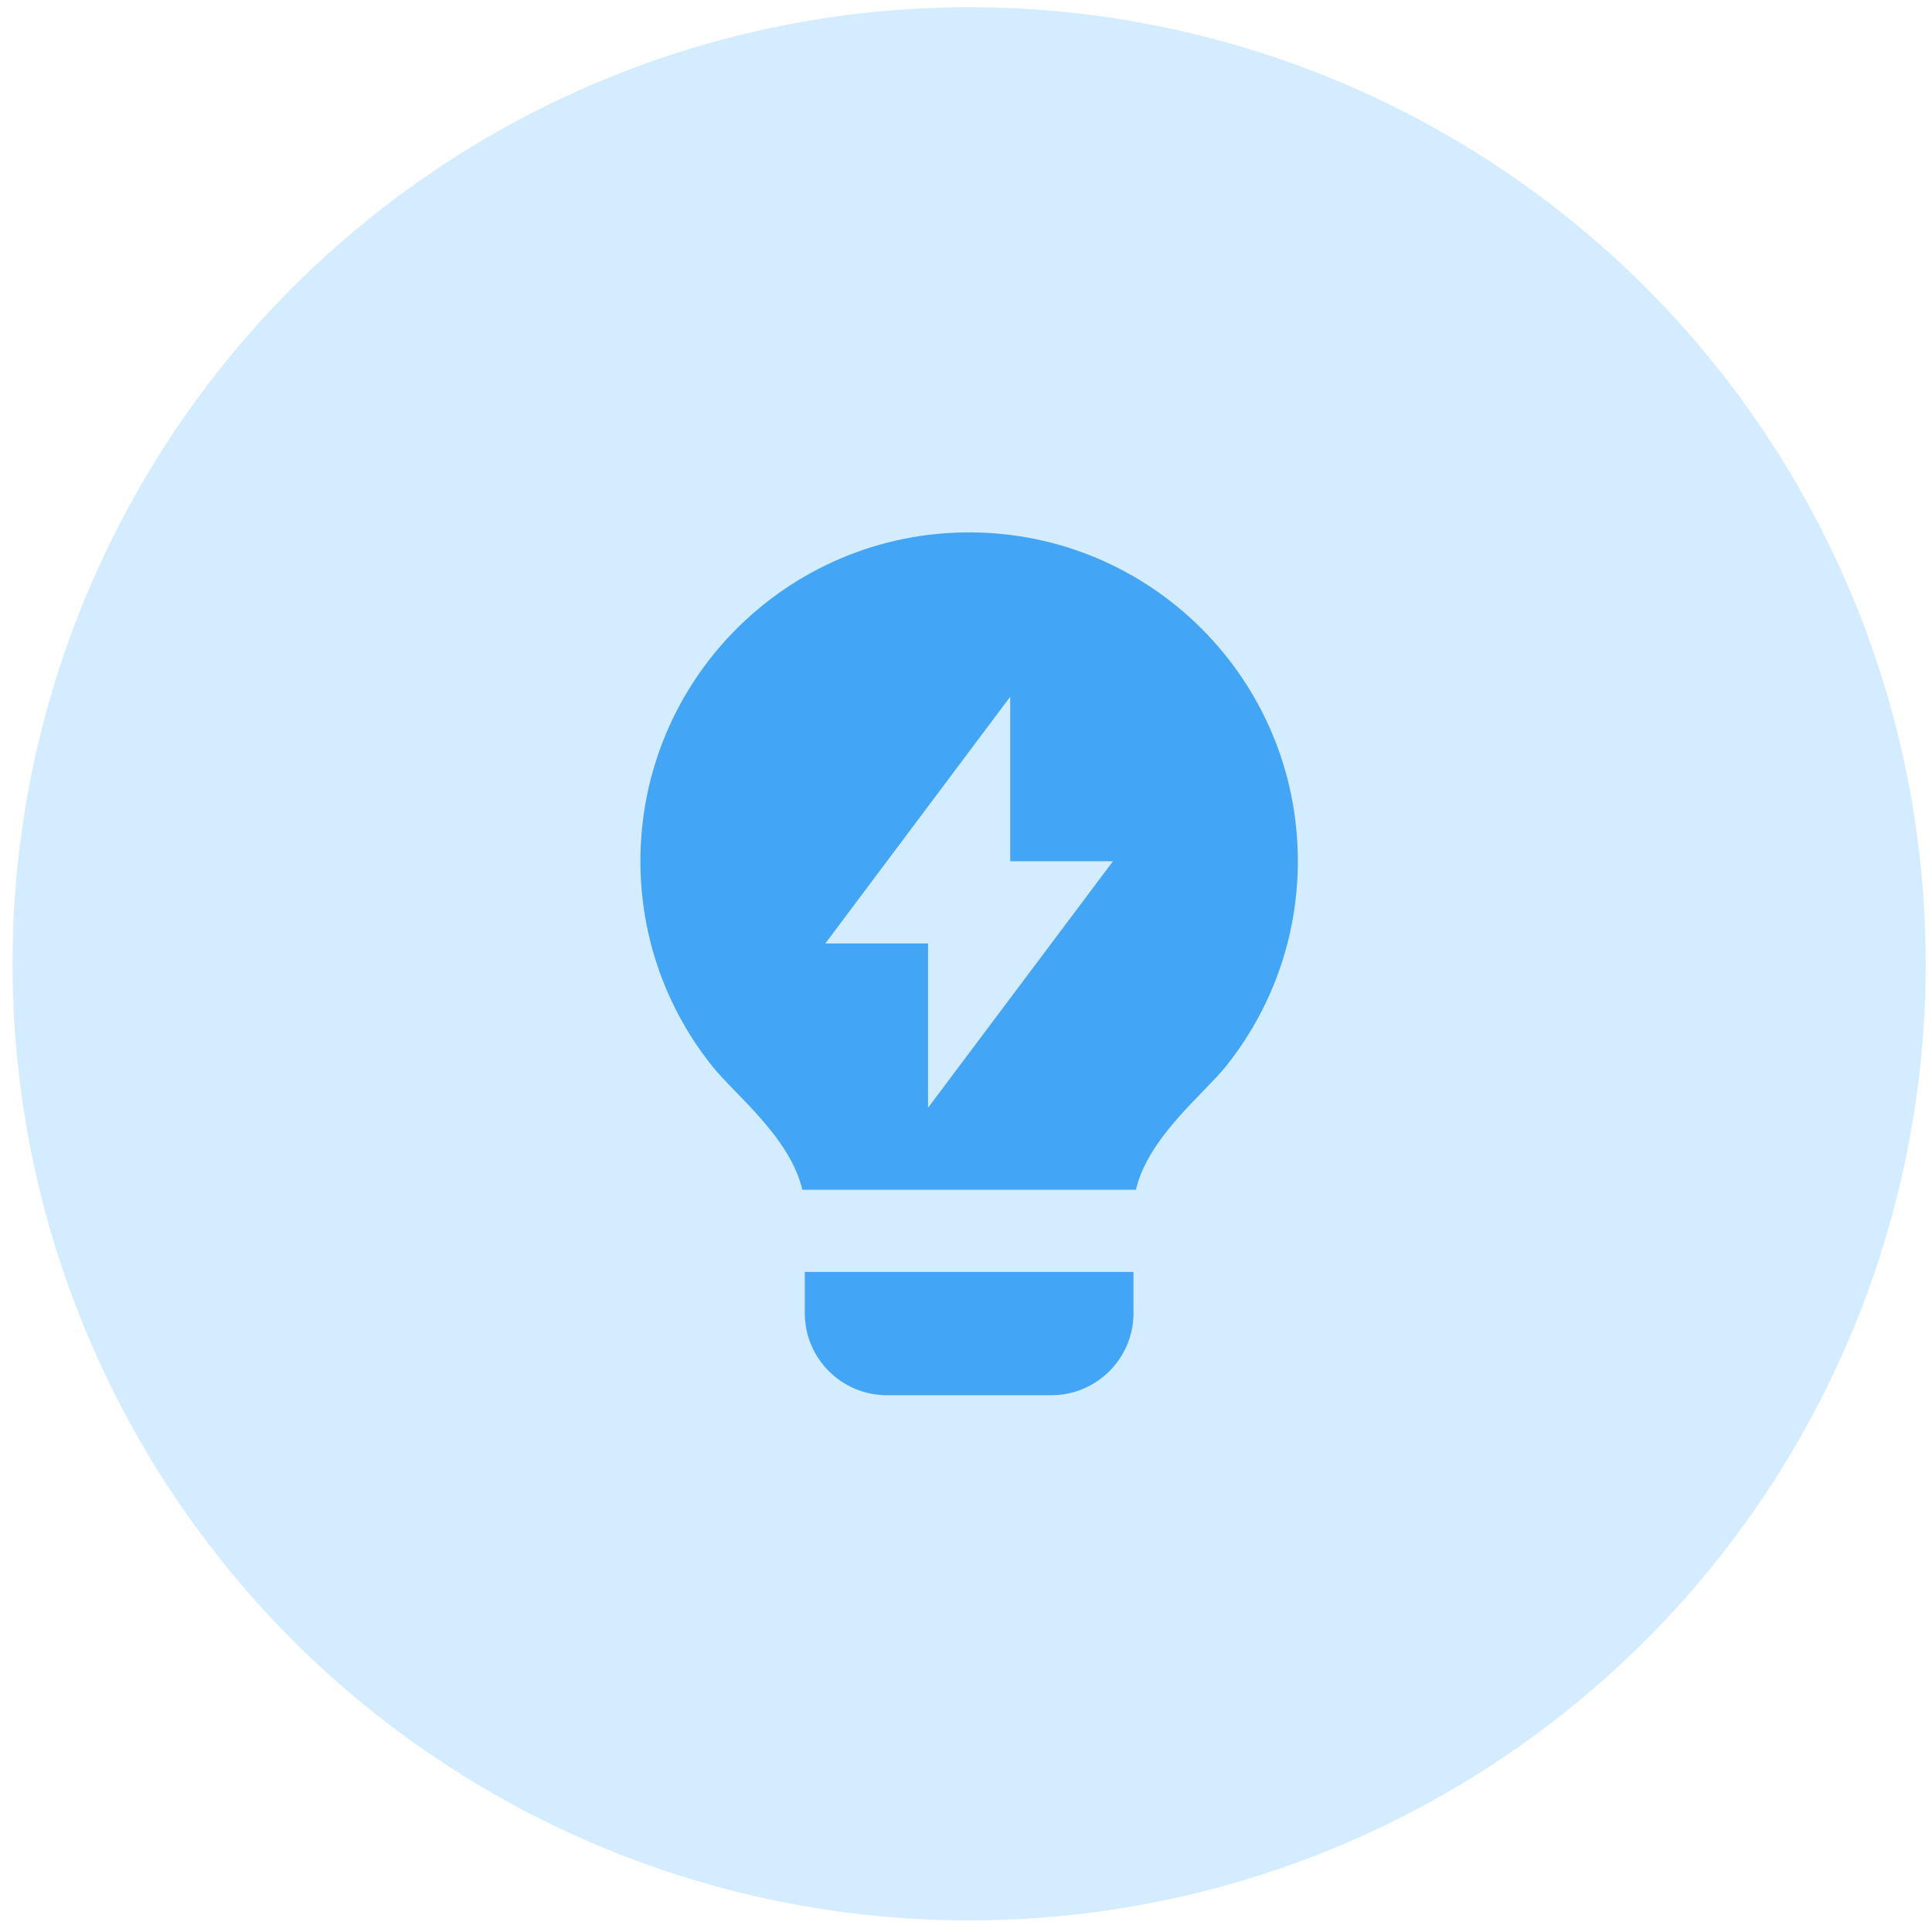 <svg width="103" height="103" viewBox="0 0 103 103" fill="none" xmlns="http://www.w3.org/2000/svg">
<circle cx="51.667" cy="51.383" r="51" fill="#D4ECFF"/>
<path d="M42.776 63.43C42.125 60.643 39.19 58.361 37.985 56.857C35.581 53.857 34.143 50.05 34.143 45.907C34.143 36.228 41.989 28.383 51.667 28.383C61.345 28.383 69.191 36.228 69.191 45.907C69.191 50.052 67.751 53.861 65.345 56.862C64.14 58.364 61.208 60.643 60.558 63.43H42.776ZM60.429 67.811V70.002C60.429 72.421 58.467 74.383 56.048 74.383H47.286C44.866 74.383 42.905 72.421 42.905 70.002V67.811H60.429ZM53.857 45.917V37.145L44 50.298H49.476V59.06L59.334 45.917H53.857Z" fill="#42A5F5"/>
</svg>

